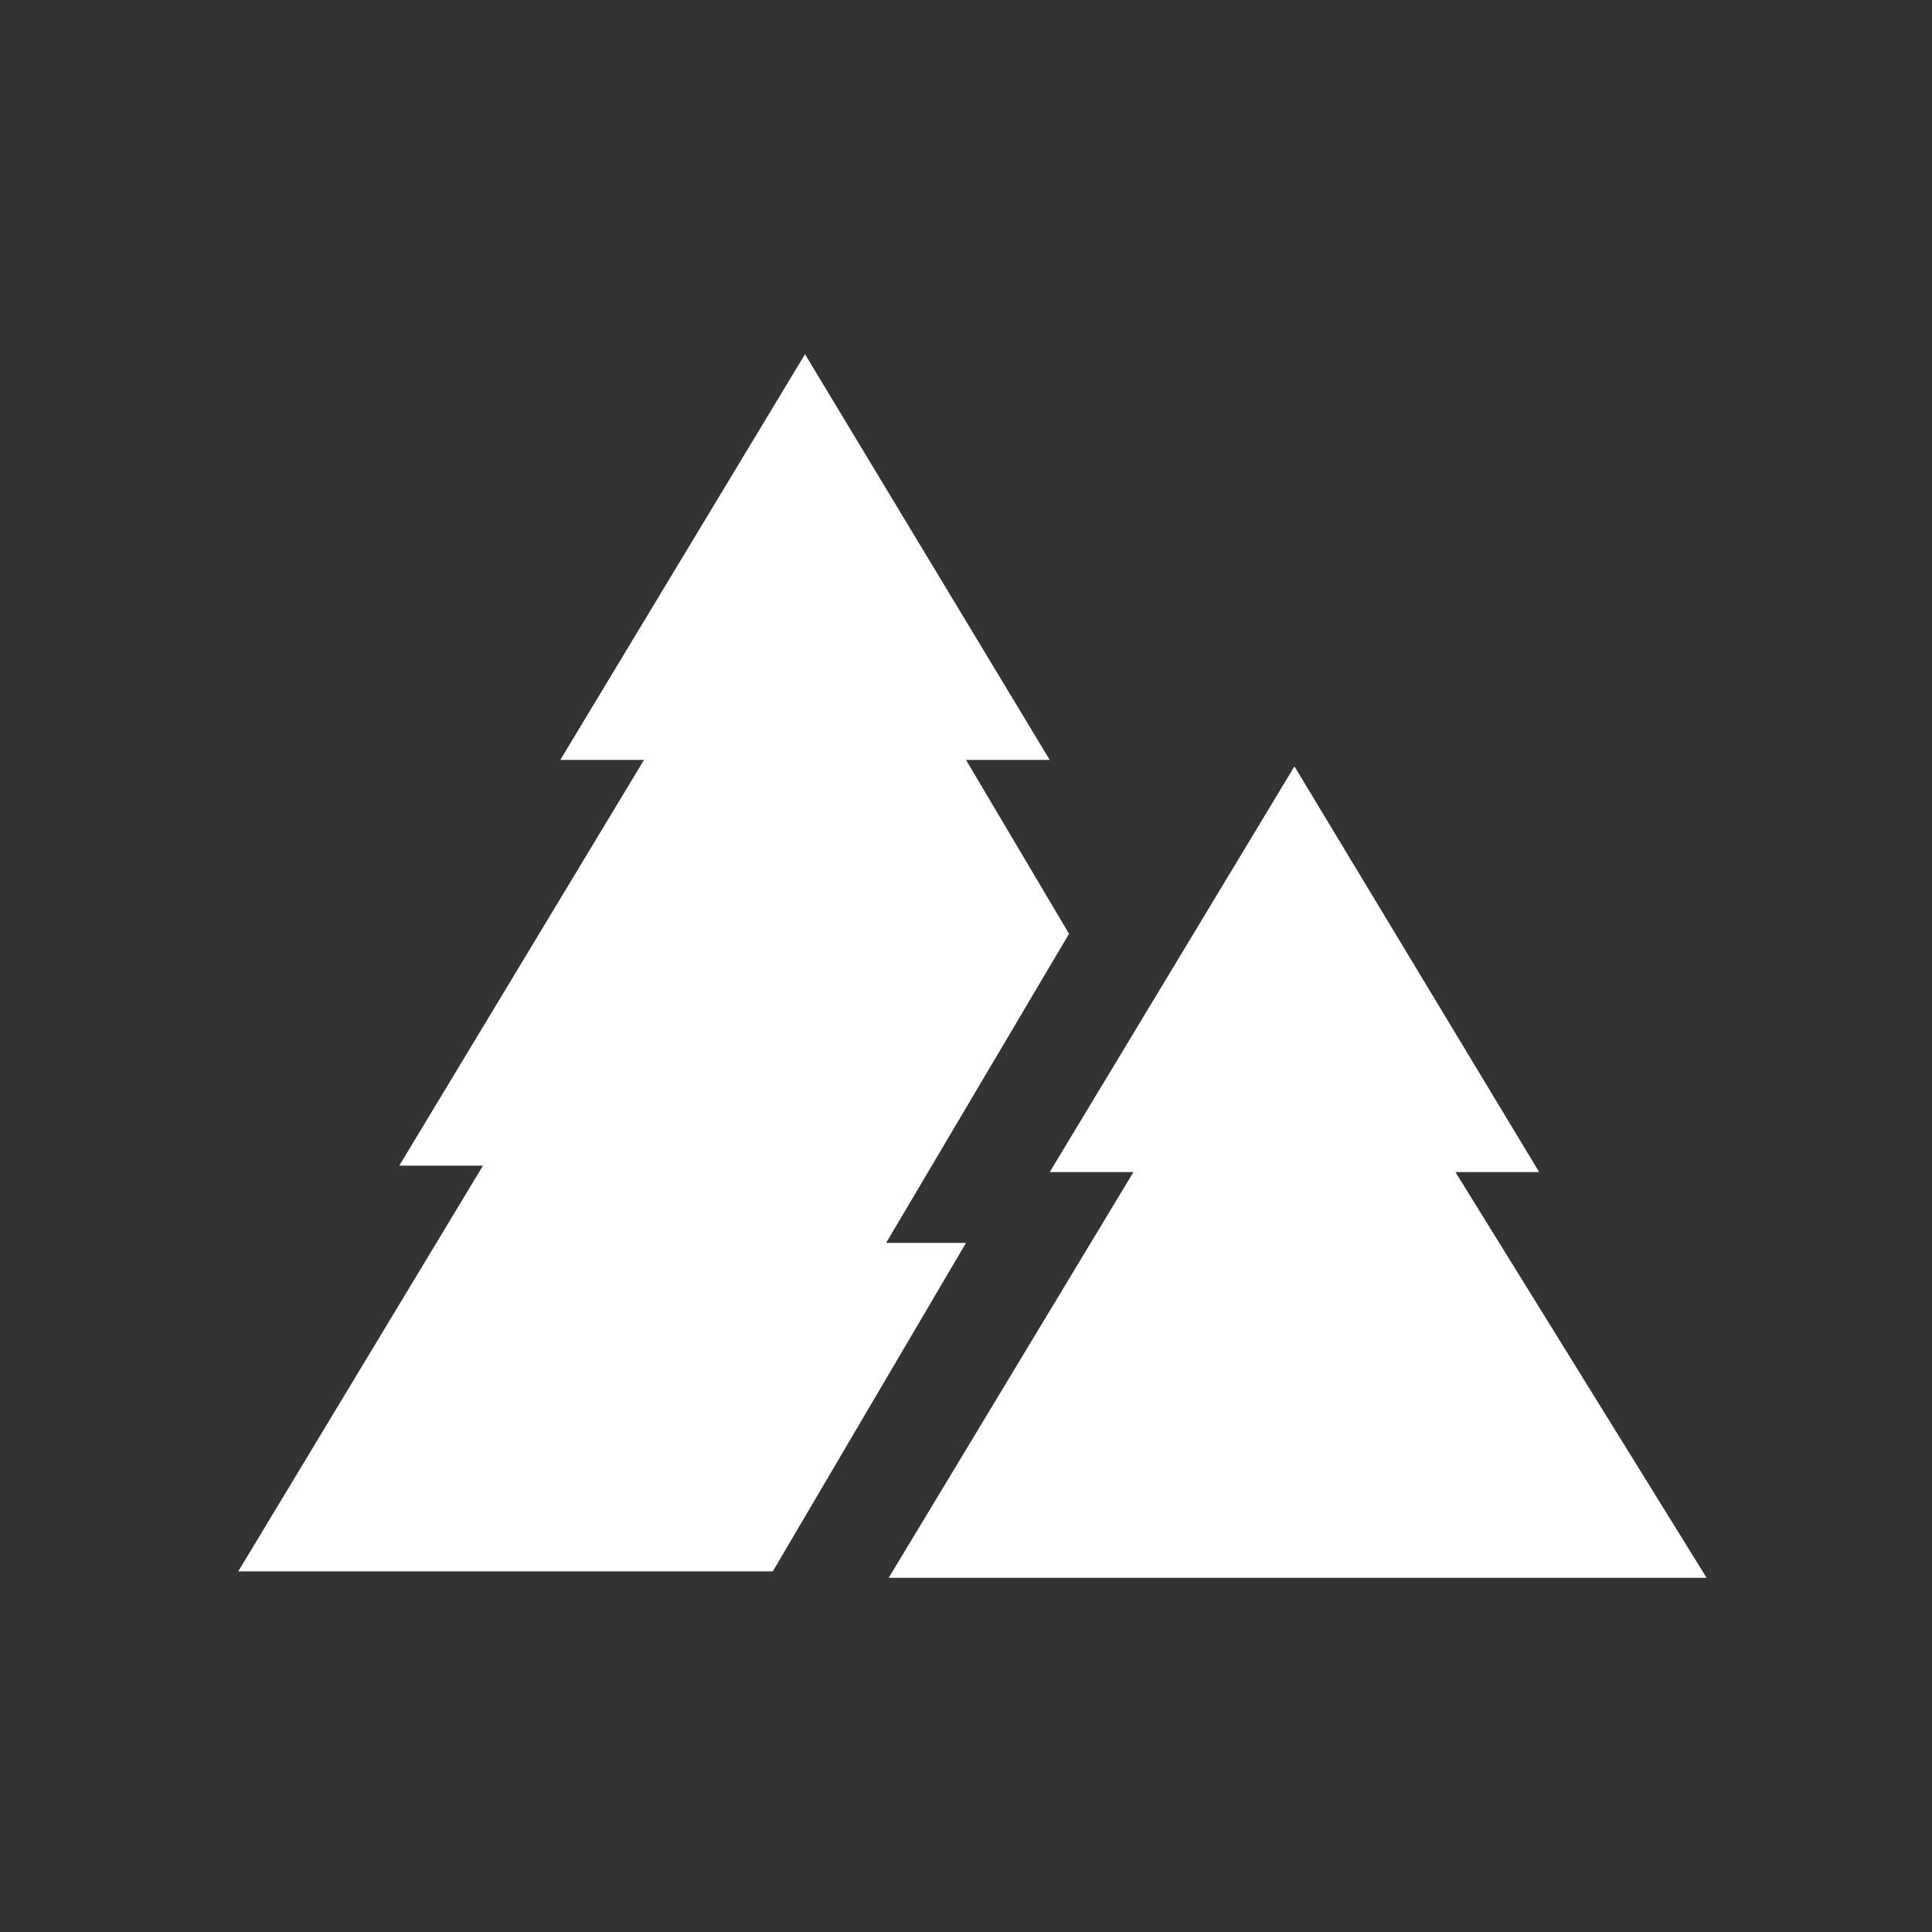 <?xml version="1.0" encoding="utf-8"?>
<!-- Generator: Adobe Illustrator 19.0.1, SVG Export Plug-In . SVG Version: 6.00 Build 0)  -->
<!DOCTYPE svg PUBLIC "-//W3C//DTD SVG 1.1//EN" "http://www.w3.org/Graphics/SVG/1.1/DTD/svg11.dtd">
<svg version="1.1" id="Layer_1" xmlns="http://www.w3.org/2000/svg" xmlns:xlink="http://www.w3.org/1999/xlink" x="0px" y="0px"
	 viewBox="0 0 30 30" enable-background="new 0 0 30 30" xml:space="preserve">
<rect x="0" y="0" width="30" height="30" fill="#333333" stroke="none"/>
<path fill="#FFFFFF" d="M13.7,19.4l2.9-4.9L15,11.8h1.3l-3.8-6.3l-3.8,6.3h1.3l-3.8,6.3h1.3l-3.8,6.3H12l3-5.1H13.7z M22.6,18.2h1.3
	l-3.8-6.3l-3.8,6.3h1.3l-3.8,6.3h12.7L22.6,18.2z"/>
</svg>

